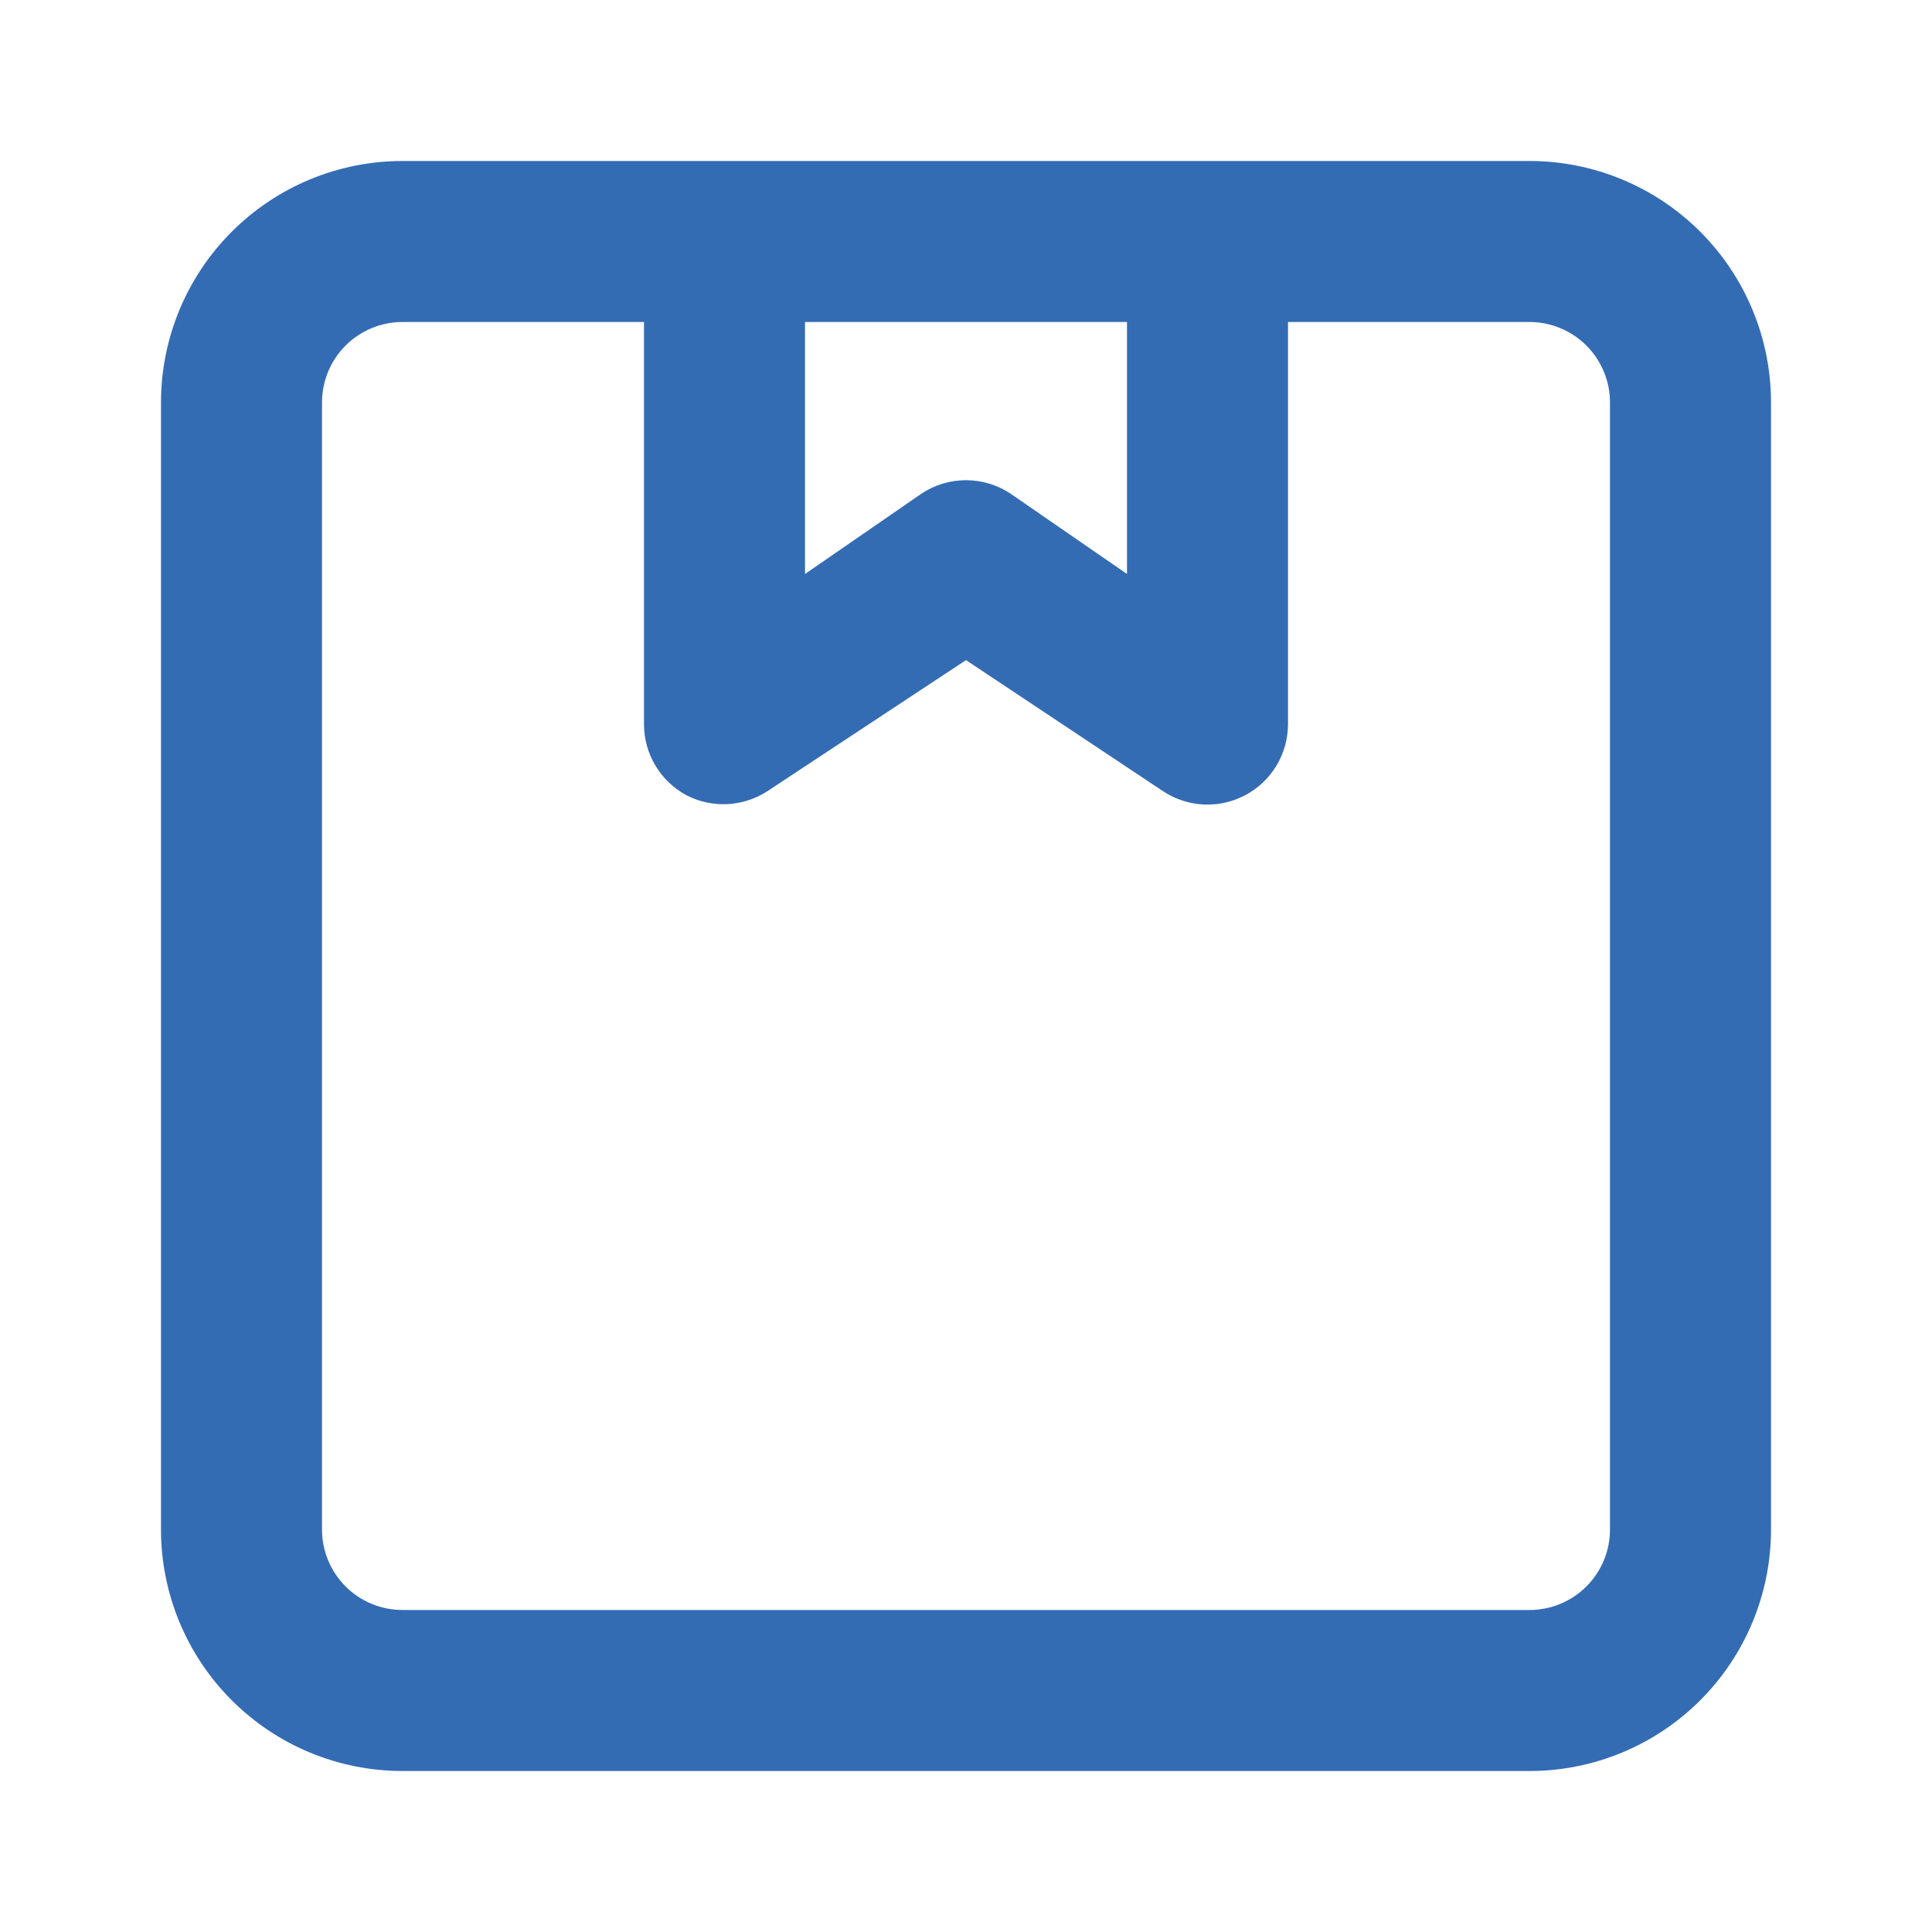 <svg width="58" height="58" viewBox="0 0 58 58" fill="none" xmlns="http://www.w3.org/2000/svg">
<path d="M45.917 4.833H12.083C10.16 4.833 8.316 5.597 6.957 6.957C5.597 8.316 4.833 10.161 4.833 12.083V45.917C4.833 47.84 5.597 49.684 6.957 51.043C8.316 52.403 10.16 53.167 12.083 53.167H45.917C47.839 53.167 49.684 52.403 51.043 51.043C52.403 49.684 53.167 47.84 53.167 45.917V12.083C53.167 10.161 52.403 8.316 51.043 6.957C49.684 5.597 47.839 4.833 45.917 4.833ZM24.167 9.667H33.833V17.231L30.329 14.814C29.934 14.554 29.472 14.416 29 14.416C28.527 14.416 28.065 14.554 27.671 14.814L24.167 17.231V9.667ZM48.333 45.917C48.333 46.558 48.079 47.172 47.625 47.626C47.172 48.079 46.557 48.333 45.917 48.333H12.083C11.442 48.333 10.828 48.079 10.374 47.626C9.921 47.172 9.667 46.558 9.667 45.917V12.083C9.667 11.442 9.921 10.828 10.374 10.374C10.828 9.921 11.442 9.667 12.083 9.667H19.333V21.75C19.334 22.187 19.454 22.616 19.68 22.99C19.905 23.365 20.228 23.671 20.614 23.877C20.992 24.071 21.414 24.162 21.839 24.14C22.263 24.119 22.674 23.987 23.031 23.756L29 19.817L34.921 23.756C35.284 23.995 35.706 24.132 36.14 24.152C36.575 24.172 37.007 24.073 37.391 23.868C37.774 23.663 38.096 23.357 38.32 22.985C38.545 22.612 38.664 22.185 38.667 21.75V9.667H45.917C46.557 9.667 47.172 9.921 47.625 10.374C48.079 10.828 48.333 11.442 48.333 12.083V45.917Z" fill="#346CB4"/>
</svg>
